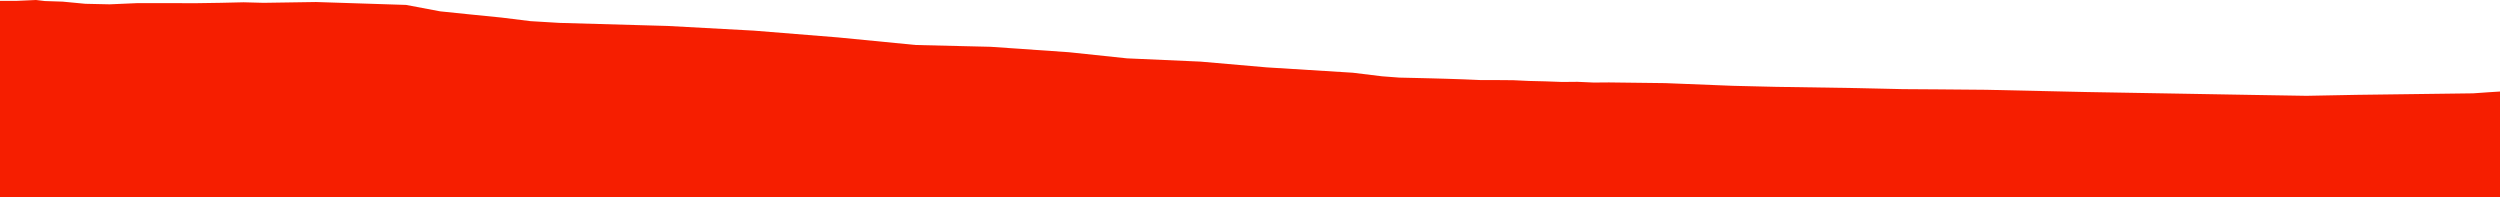 <?xml version="1.0" encoding="iso-8859-1"?>
<!DOCTYPE svg PUBLIC "-//W3C//DTD SVG 1.0//EN"
"http://www.w3.org/TR/2001/
REC-SVG-20010904/DTD/svg10.dtd">

<svg viewBox="0 0 26757.448 2112.549" preserveAspectRatio="none" xmlns="http://www.w3.org/2000/svg" xmlns:xlink="http://www.w3.org/1999/xlink">
  <polygon points="0,2112.549 0,8.965  184.496,8.965 385.272,0 479.956,11.17 670.683,17.517 913.654,40.629 1173.646,46.305 1474.868,33.278 1803.742,33.276 2081.131,34.443 2362.763,30.206 2606.93,24.52 2821.287,30.213 3381.657,21.604 4346.375,52.637 4710.66,121.389 5024.892,153.702 5366.676,187.895 5677.239,226.327 5987.34,244.947 7145.276,277.748 8066.889,327.732 8970.463,400.564 9801.873,481.717 10601.874,500.813 11442.103,559.071 12062.654,624.592 12849.007,659.386 13556.784,721.035 14478.877,778.339 14792.083,816.614 14976.3,830.554 15147.335,834.466 15311.999,838.375 15476.945,842.951 15664.133,849.082 15839.992,856.676 16015.954,856.976 16195.935,858.501 16365.916,866.378 16538.686,870.618 16720.445,877.221 16883.046,875.688 17057.499,883.477 17220.317,882.209 17824.665,889.687 18545.651,918.393 19005.08,929.452 19864.932,942.707 20366.1,953.978 20745.351,956.501 21258.706,960.961 22327.994,984.916 23258.979,1001.079 24104.716,1015.843 24686.443,1025.49 25224.028,1015.127 25911.334,1006.18 26469.693,998.935 26642.675,986.831 26757.448,979.572  26757.448,2112.549" style="fill:#f61e00;stroke-width:1" />
</svg>